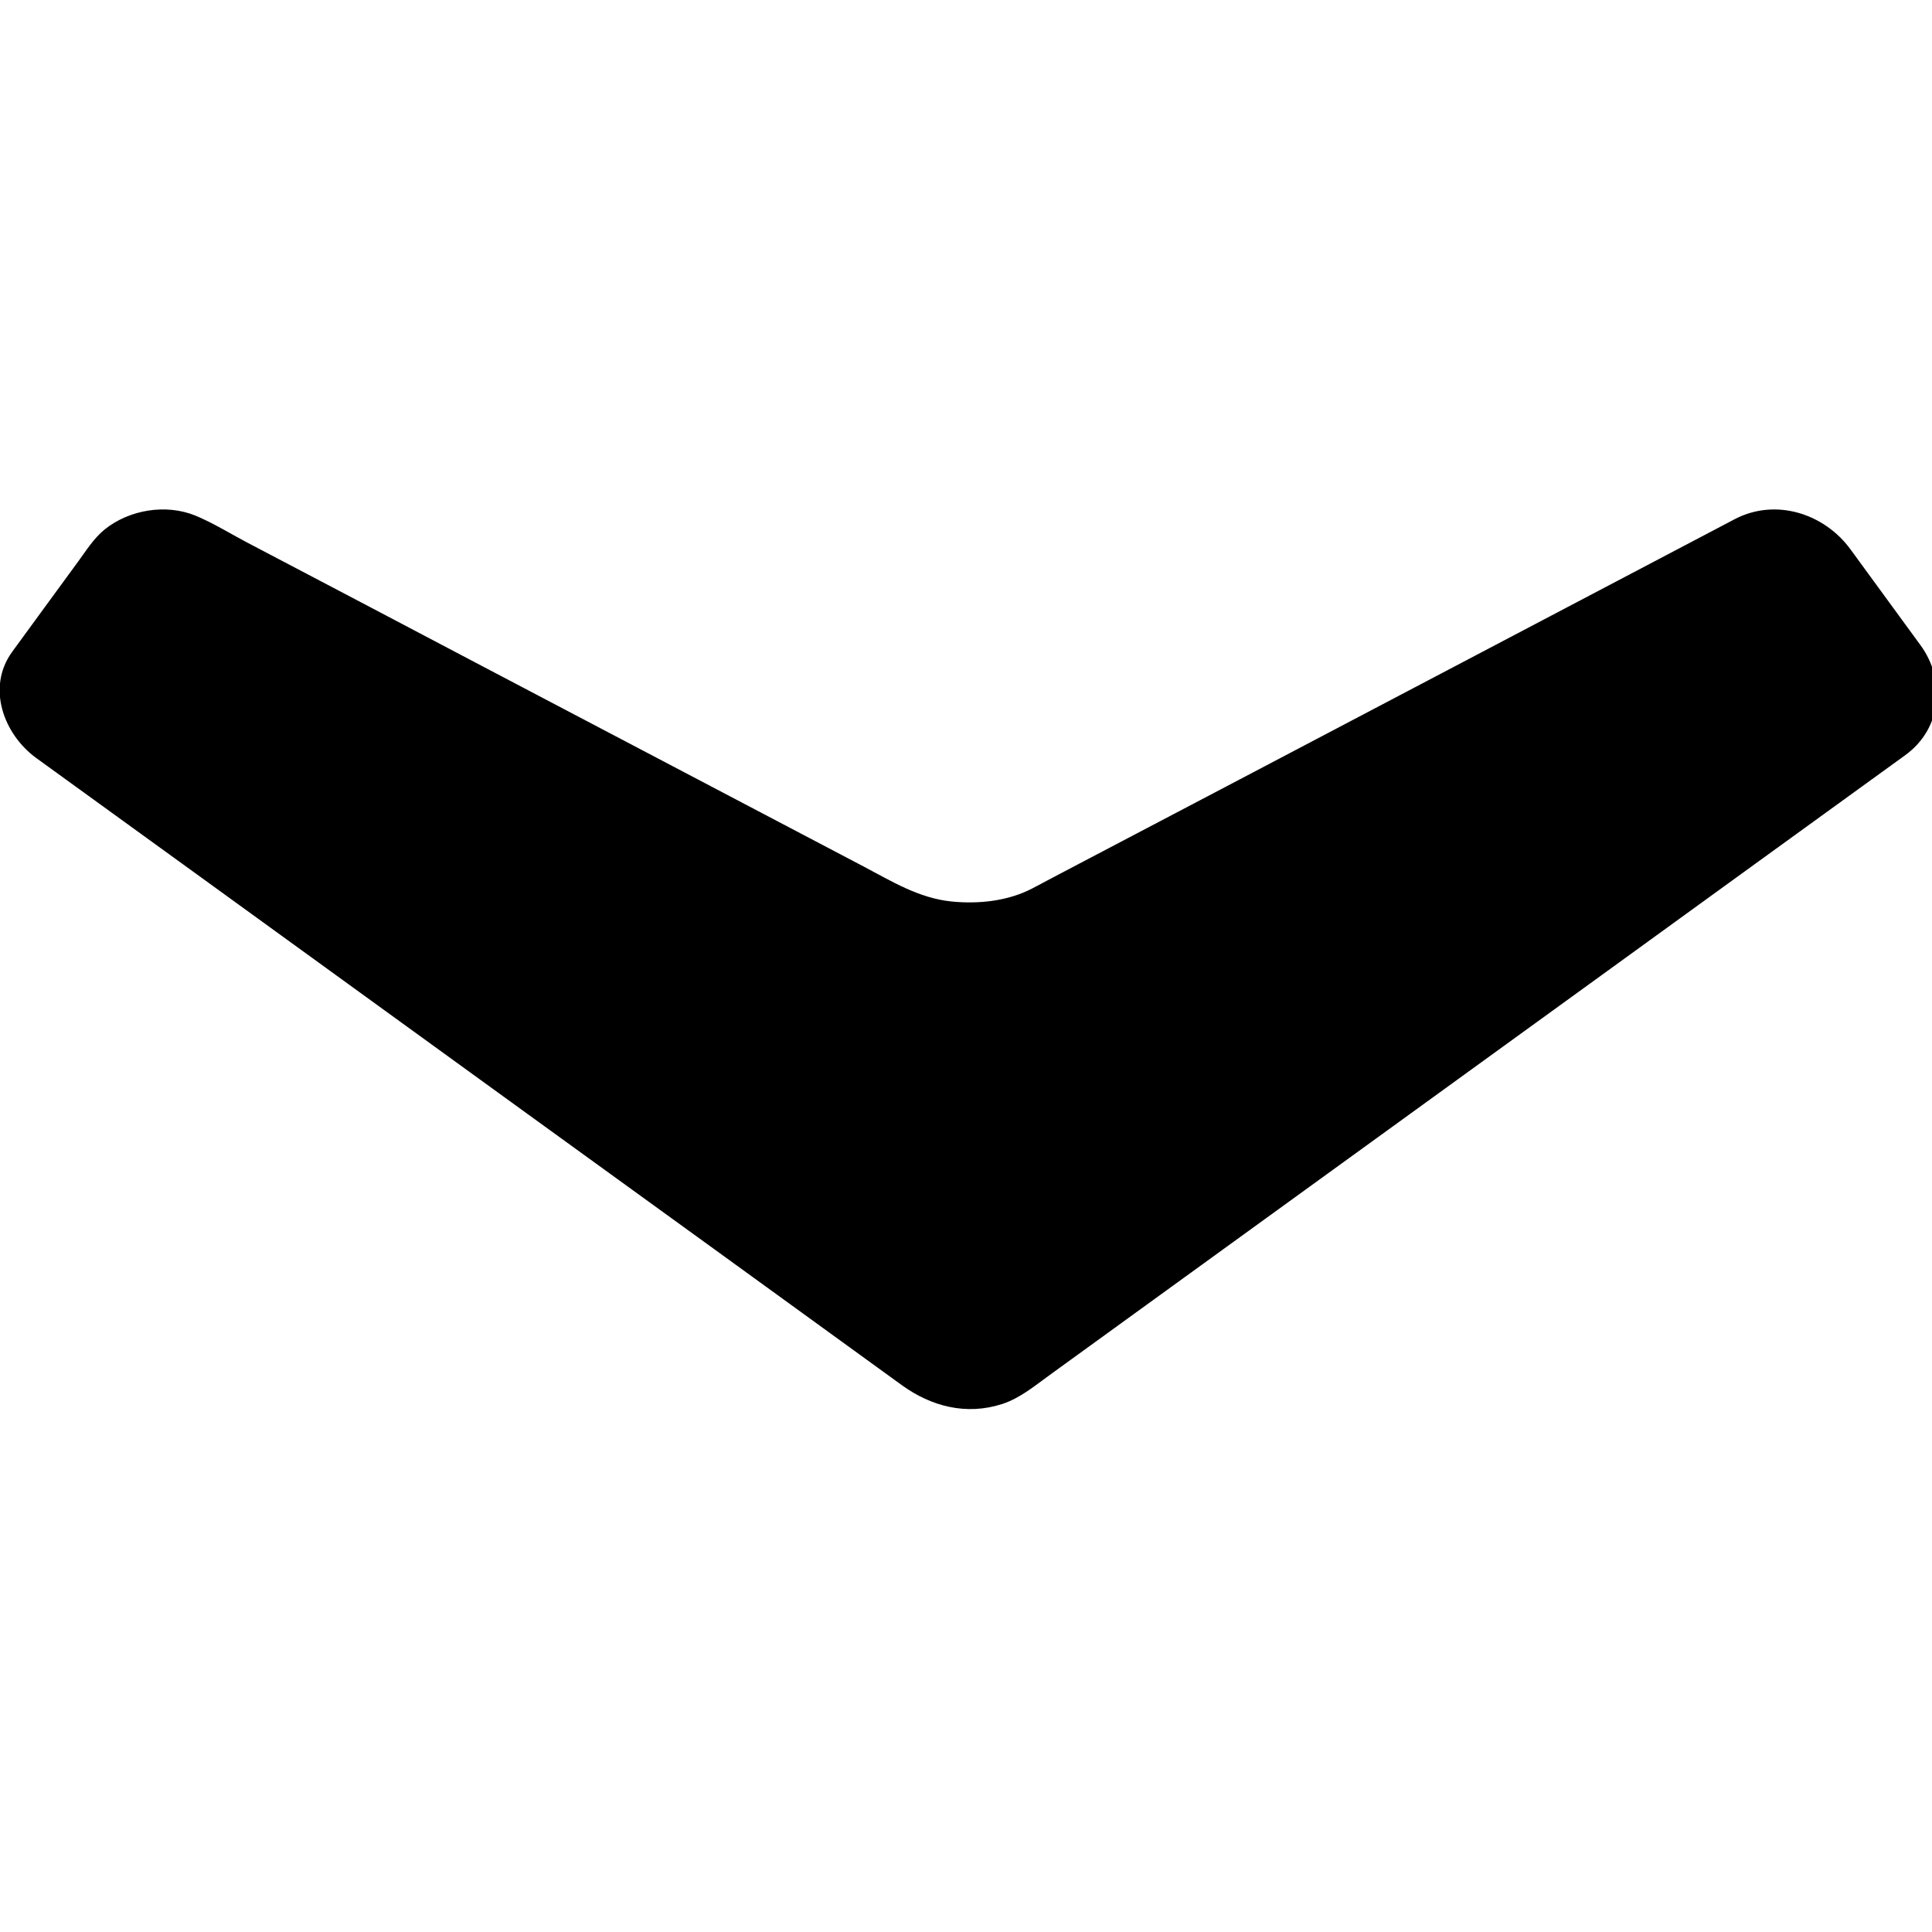 <?xml version="1.0" encoding="UTF-8" standalone="no"?>
<!-- Generator: Adobe Illustrator 15.0.0, SVG Export Plug-In . SVG Version: 6.00 Build 0)  -->

<svg
   xmlns:dc="http://purl.org/dc/elements/1.1/"
   xmlns:cc="http://creativecommons.org/ns#"
   xmlns:rdf="http://www.w3.org/1999/02/22-rdf-syntax-ns#"
   xmlns:svg="http://www.w3.org/2000/svg"
   xmlns="http://www.w3.org/2000/svg"
   xmlns:sodipodi="http://sodipodi.sourceforge.net/DTD/sodipodi-0.dtd"
   xmlns:inkscape="http://www.inkscape.org/namespaces/inkscape"
   version="1.1"
   id="Layer_1"
   x="0px"
   y="0px"
   width="204"
   height="204"
   viewBox="157.5 93.167 204 204"
   enable-background="new 157.5 93.167 247 206.333"
   xml:space="preserve"
   inkscape:version="0.91 r13725"
   sodipodi:docname="arrow-down.svg"><defs
     id="defs4143" /><sodipodi:namedview
     pagecolor="#ffffff"
     bordercolor="#666666"
     borderopacity="1"
     objecttolerance="10"
     gridtolerance="10"
     guidetolerance="10"
     inkscape:pageopacity="0"
     inkscape:pageshadow="2"
     inkscape:window-width="1920"
     inkscape:window-height="1017"
     id="namedview4141"
     showgrid="false"
     fit-margin-top="0"
     fit-margin-left="0"
     fit-margin-right="0"
     fit-margin-bottom="0"
     inkscape:zoom="3.4862995"
     inkscape:cx="77.939946"
     inkscape:cy="71.679616"
     inkscape:window-x="-8"
     inkscape:window-y="-8"
     inkscape:window-maximized="1"
     inkscape:current-layer="Layer_1" /><path
     d="m 327.13,195.76 c -13.106,9.496 -26.22,18.991 -39.333,28.494 -6.441,4.659 -12.889,9.333 -19.322,14 -1.633,1.175 -3.217,2.527 -5.146,3.16 -3.794,1.225 -7.482,0.268 -10.601,-1.985 -13.177,-9.565 -26.354,-19.103 -39.538,-28.647 -10.896,-7.898 -21.792,-15.796 -32.675,-23.681 -6.398,-4.631 -12.797,-9.264 -19.188,-13.895 -3.428,-2.499 -5.293,-7.447 -2.527,-11.234 2.302,-3.168 4.625,-6.319 6.934,-9.487 0.866,-1.184 1.647,-2.449 2.801,-3.4 2.598,-2.098 6.455,-2.738 9.559,-1.492 1.9,0.781 3.695,1.908 5.49,2.853 8.018,4.209 16.042,8.418 24.045,12.642 13.67,7.18 27.354,14.374 41.023,21.554 3.026,1.59 5.856,3.364 9.348,3.716 2.858,0.282 5.941,-0.042 8.524,-1.394 0.958,-0.507 1.894,-1 2.844,-1.506 6.849,-3.59 13.691,-7.194 20.54,-10.784 14.853,-7.813 29.698,-15.612 44.557,-23.426 2.07,-1.084 4.146,-2.175 6.216,-3.268 4.314,-2.251 9.446,-0.591 12.205,3.183 2.457,3.365 4.92,6.729 7.384,10.107 2.717,3.702 2.288,8.819 -1.584,11.628 -10.516,7.616 -21.032,15.225 -31.556,22.862"
     id="path4139"
     inkscape:connector-curvature="0"
     style="fill:#000000;fill-opacity:1" /></svg>